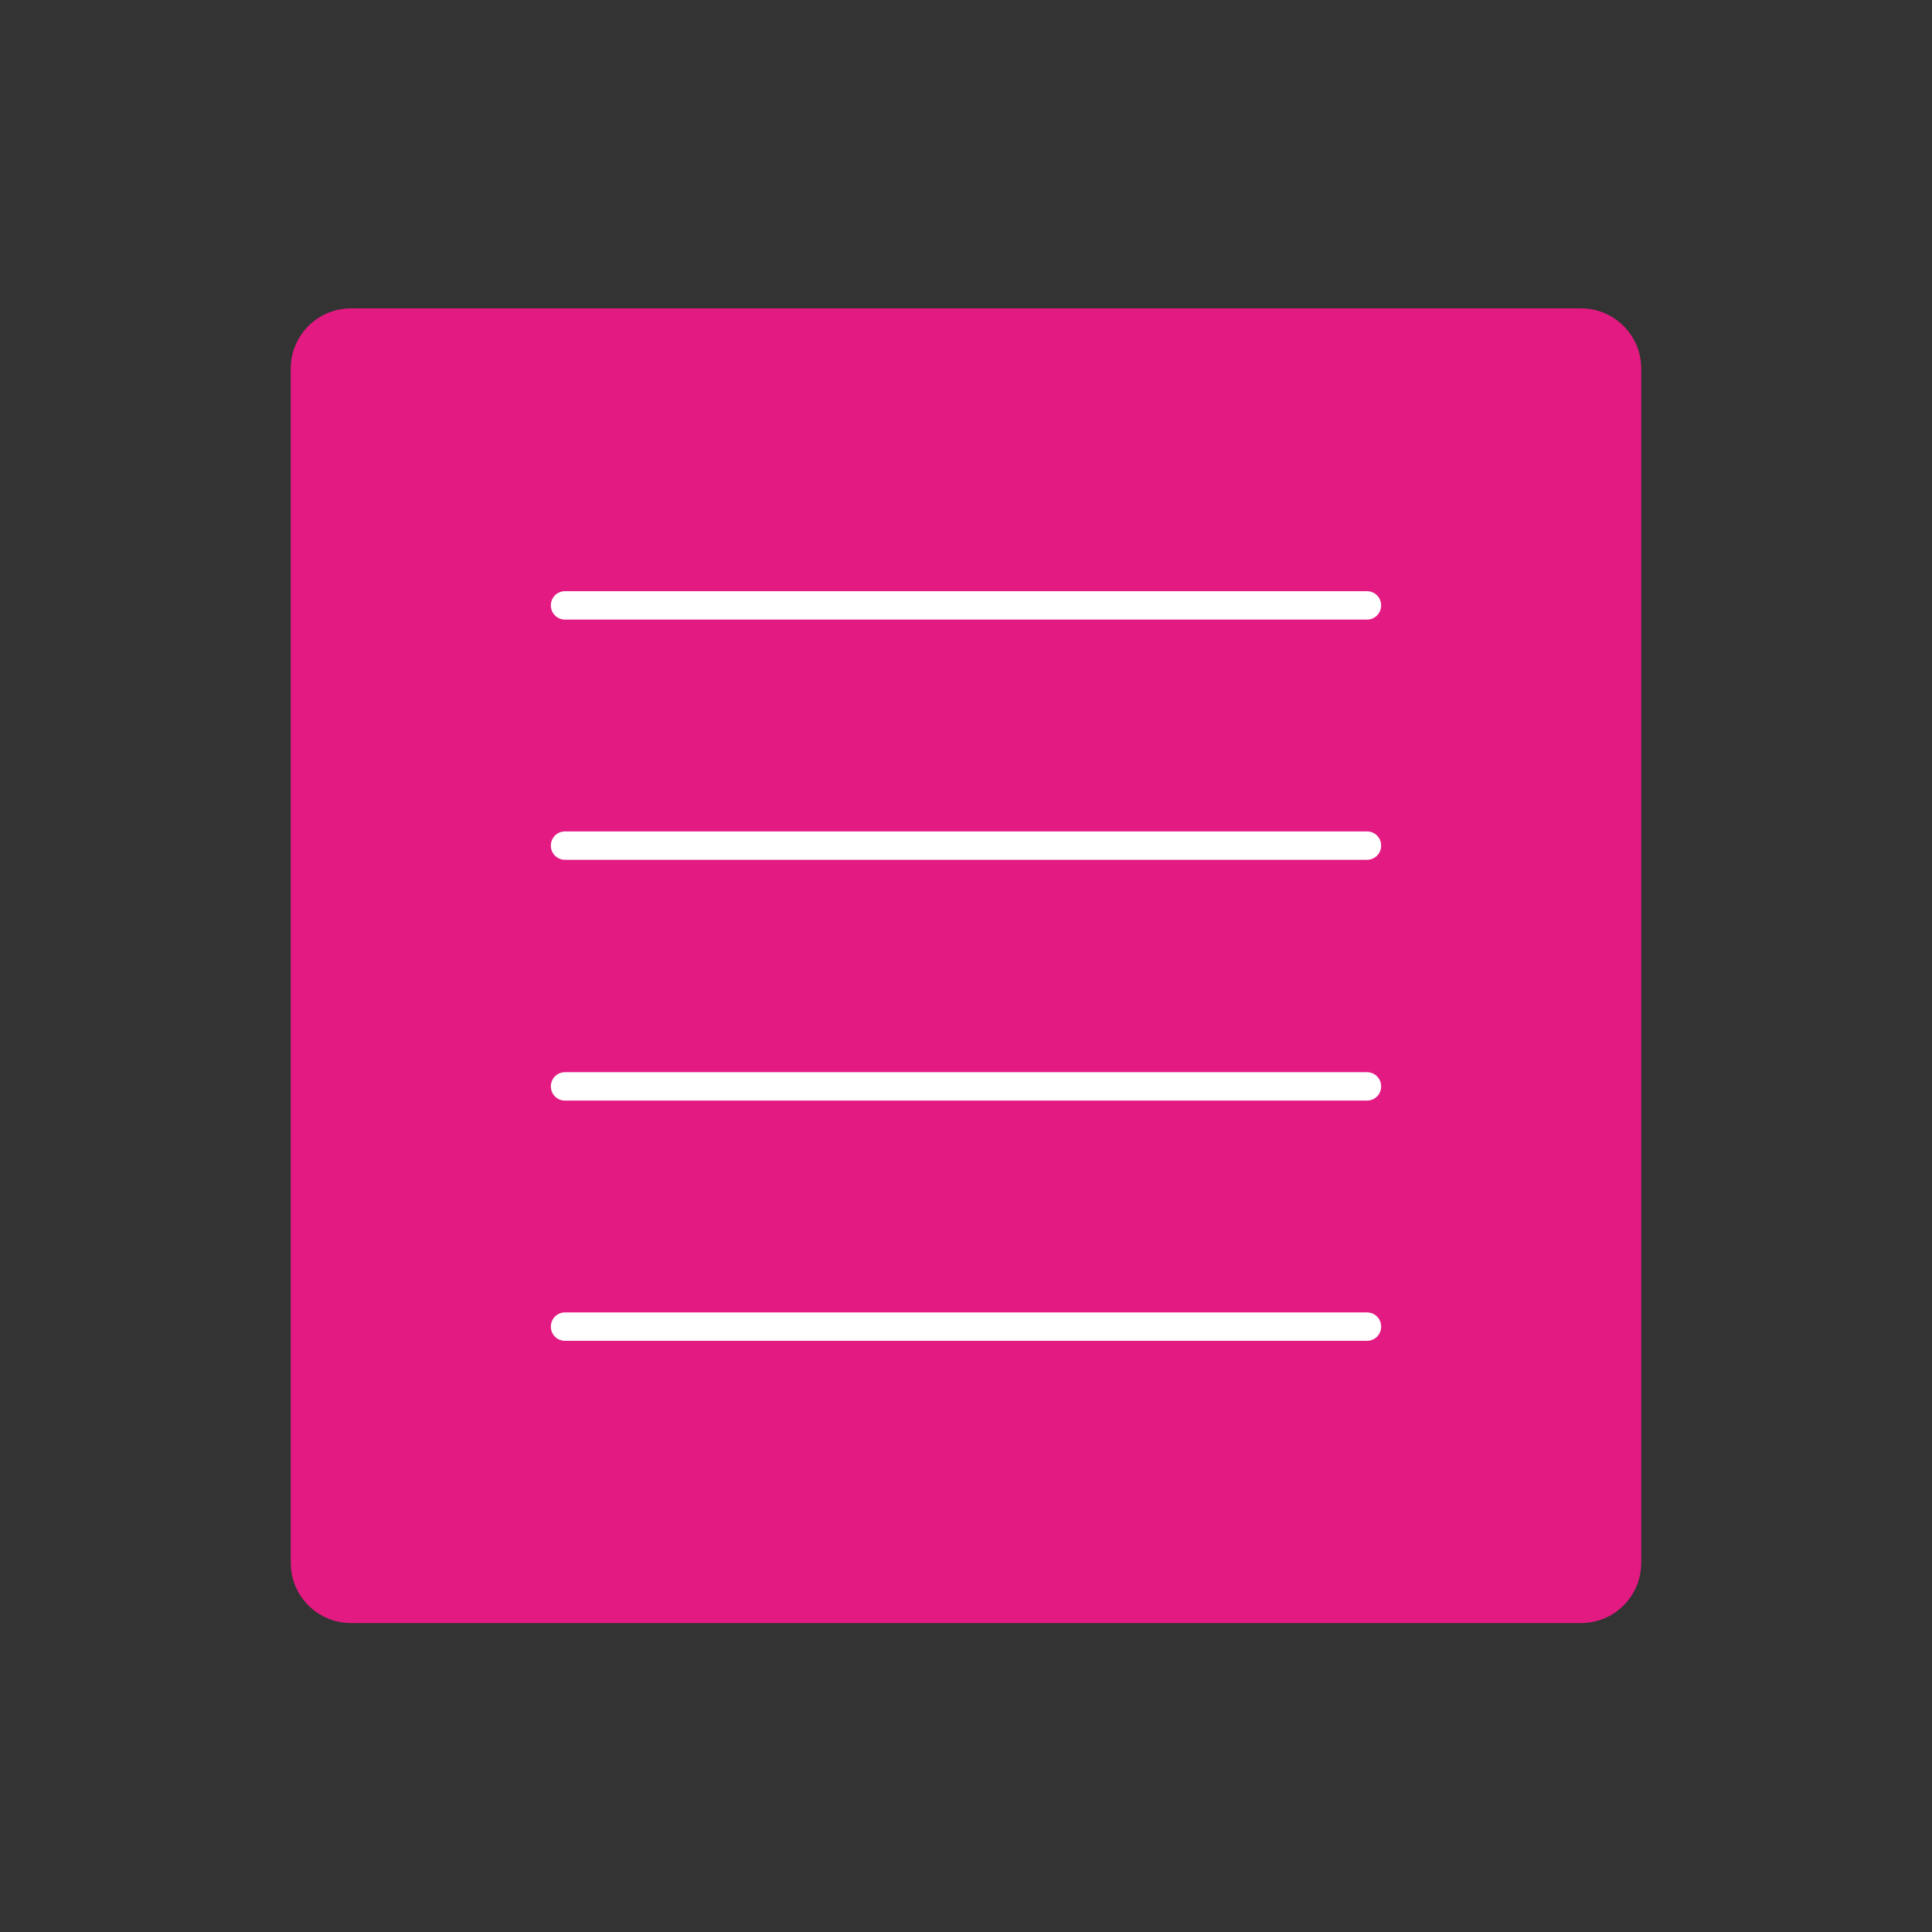 <?xml version="1.0" encoding="UTF-8"?><svg id="BOXES" xmlns="http://www.w3.org/2000/svg" viewBox="0 0 34.02 34.02"><rect x="0" y="0" width="34.02" height="34.02" fill="#333333" stroke="none"/><defs><style>.cls-1{fill:#e31a82;fill-rule:evenodd;}.cls-2{fill:#fff;}</style></defs><path class="cls-1" d="M27.84,5.43H6.18c-.59,0-1.06.48-1.06,1.06v21.03c0,.59.48,1.06,1.06,1.06h21.66c.59,0,1.06-.48,1.06-1.06V6.49c0-.59-.48-1.06-1.06-1.06Z"/><path class="cls-2" d="M24.07,10.91h-14.12c-.14,0-.25-.11-.25-.25s.11-.25.25-.25h14.12c.14,0,.25.11.25.25s-.11.25-.25.25Z"/><path class="cls-2" d="M24.07,19.38h-14.12c-.14,0-.25-.11-.25-.25s.11-.25.25-.25h14.12c.14,0,.25.11.25.25s-.11.25-.25.25Z"/><path class="cls-2" d="M24.07,15.14h-14.12c-.14,0-.25-.11-.25-.25s.11-.25.25-.25h14.12c.14,0,.25.11.25.25s-.11.25-.25.25Z"/><path class="cls-2" d="M24.07,23.61h-14.12c-.14,0-.25-.11-.25-.25s.11-.25.25-.25h14.12c.14,0,.25.11.25.25s-.11.25-.25.25Z"/></svg>